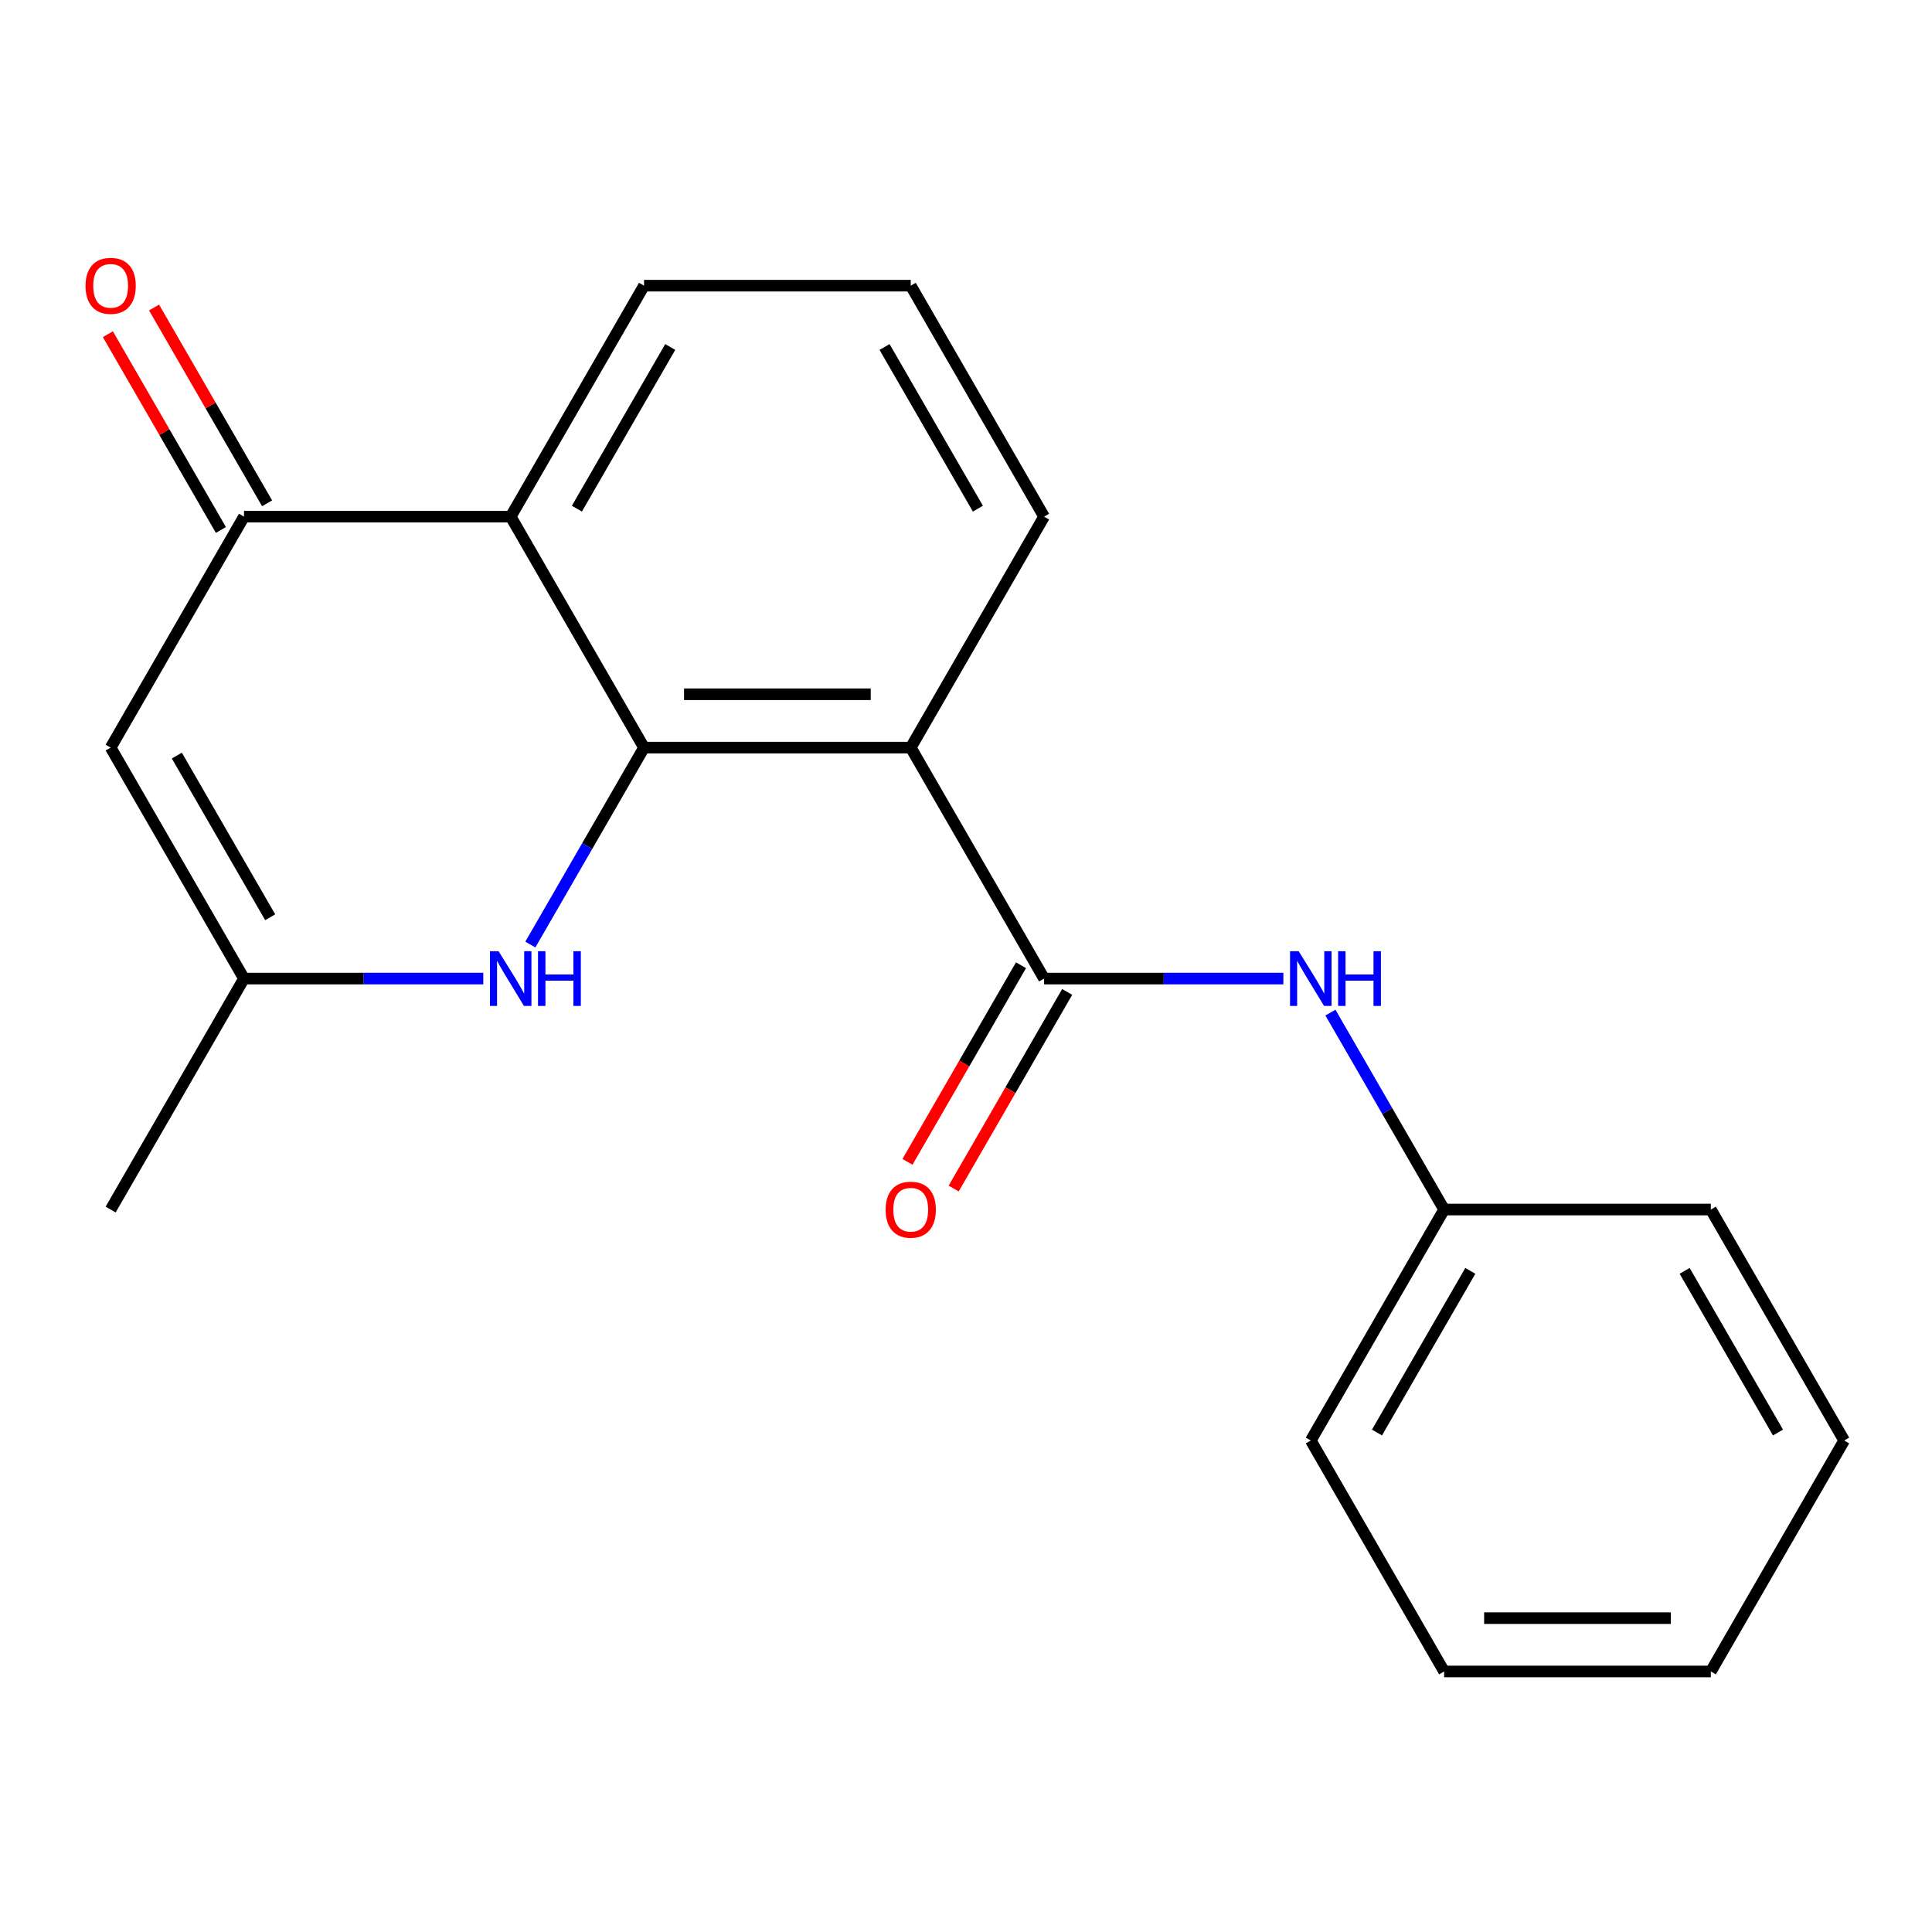 <?xml version='1.0' encoding='iso-8859-1'?>
<svg version='1.1' baseProfile='full'
              xmlns='http://www.w3.org/2000/svg'
                      xmlns:rdkit='http://www.rdkit.org/xml'
                      xmlns:xlink='http://www.w3.org/1999/xlink'
                  xml:space='preserve'
width='1000px' height='1000px' viewBox='0 0 1000 1000'>
<!-- END OF HEADER -->
<rect style='opacity:1.0;fill:#FFFFFF;stroke:none' width='1000' height='1000' x='0' y='0'> </rect>
<path class='bond-0' d='M 333.355,386.96 L 471.398,386.96' style='fill:none;fill-rule:evenodd;stroke:#000000;stroke-width:6px;stroke-linecap:butt;stroke-linejoin:miter;stroke-opacity:1' />
<path class='bond-0' d='M 354.062,359.351 L 450.691,359.351' style='fill:none;fill-rule:evenodd;stroke:#000000;stroke-width:6px;stroke-linecap:butt;stroke-linejoin:miter;stroke-opacity:1' />
<path class='bond-2' d='M 333.355,386.96 L 264.334,267.412' style='fill:none;fill-rule:evenodd;stroke:#000000;stroke-width:6px;stroke-linecap:butt;stroke-linejoin:miter;stroke-opacity:1' />
<path class='bond-3' d='M 333.355,386.96 L 303.929,437.928' style='fill:none;fill-rule:evenodd;stroke:#000000;stroke-width:6px;stroke-linecap:butt;stroke-linejoin:miter;stroke-opacity:1' />
<path class='bond-3' d='M 303.929,437.928 L 274.502,488.897' style='fill:none;fill-rule:evenodd;stroke:#0000FF;stroke-width:6px;stroke-linecap:butt;stroke-linejoin:miter;stroke-opacity:1' />
<path class='bond-1' d='M 471.398,386.96 L 540.419,506.508' style='fill:none;fill-rule:evenodd;stroke:#000000;stroke-width:6px;stroke-linecap:butt;stroke-linejoin:miter;stroke-opacity:1' />
<path class='bond-11' d='M 471.398,386.96 L 540.419,267.412' style='fill:none;fill-rule:evenodd;stroke:#000000;stroke-width:6px;stroke-linecap:butt;stroke-linejoin:miter;stroke-opacity:1' />
<path class='bond-7' d='M 540.419,506.508 L 602.344,506.508' style='fill:none;fill-rule:evenodd;stroke:#000000;stroke-width:6px;stroke-linecap:butt;stroke-linejoin:miter;stroke-opacity:1' />
<path class='bond-7' d='M 602.344,506.508 L 664.27,506.508' style='fill:none;fill-rule:evenodd;stroke:#0000FF;stroke-width:6px;stroke-linecap:butt;stroke-linejoin:miter;stroke-opacity:1' />
<path class='bond-8' d='M 528.464,499.606 L 499.083,550.494' style='fill:none;fill-rule:evenodd;stroke:#000000;stroke-width:6px;stroke-linecap:butt;stroke-linejoin:miter;stroke-opacity:1' />
<path class='bond-8' d='M 499.083,550.494 L 469.703,601.383' style='fill:none;fill-rule:evenodd;stroke:#FF0000;stroke-width:6px;stroke-linecap:butt;stroke-linejoin:miter;stroke-opacity:1' />
<path class='bond-8' d='M 552.373,513.41 L 522.993,564.299' style='fill:none;fill-rule:evenodd;stroke:#000000;stroke-width:6px;stroke-linecap:butt;stroke-linejoin:miter;stroke-opacity:1' />
<path class='bond-8' d='M 522.993,564.299 L 493.612,615.187' style='fill:none;fill-rule:evenodd;stroke:#FF0000;stroke-width:6px;stroke-linecap:butt;stroke-linejoin:miter;stroke-opacity:1' />
<path class='bond-4' d='M 264.334,267.412 L 126.292,267.412' style='fill:none;fill-rule:evenodd;stroke:#000000;stroke-width:6px;stroke-linecap:butt;stroke-linejoin:miter;stroke-opacity:1' />
<path class='bond-12' d='M 264.334,267.412 L 333.355,147.864' style='fill:none;fill-rule:evenodd;stroke:#000000;stroke-width:6px;stroke-linecap:butt;stroke-linejoin:miter;stroke-opacity:1' />
<path class='bond-12' d='M 298.597,263.284 L 346.912,179.6' style='fill:none;fill-rule:evenodd;stroke:#000000;stroke-width:6px;stroke-linecap:butt;stroke-linejoin:miter;stroke-opacity:1' />
<path class='bond-6' d='M 250.143,506.508 L 188.217,506.508' style='fill:none;fill-rule:evenodd;stroke:#0000FF;stroke-width:6px;stroke-linecap:butt;stroke-linejoin:miter;stroke-opacity:1' />
<path class='bond-6' d='M 188.217,506.508 L 126.292,506.508' style='fill:none;fill-rule:evenodd;stroke:#000000;stroke-width:6px;stroke-linecap:butt;stroke-linejoin:miter;stroke-opacity:1' />
<path class='bond-9' d='M 138.247,260.51 L 108.993,209.841' style='fill:none;fill-rule:evenodd;stroke:#000000;stroke-width:6px;stroke-linecap:butt;stroke-linejoin:miter;stroke-opacity:1' />
<path class='bond-9' d='M 108.993,209.841 L 79.74,159.173' style='fill:none;fill-rule:evenodd;stroke:#FF0000;stroke-width:6px;stroke-linecap:butt;stroke-linejoin:miter;stroke-opacity:1' />
<path class='bond-9' d='M 114.337,274.314 L 85.084,223.645' style='fill:none;fill-rule:evenodd;stroke:#000000;stroke-width:6px;stroke-linecap:butt;stroke-linejoin:miter;stroke-opacity:1' />
<path class='bond-9' d='M 85.084,223.645 L 55.83,172.977' style='fill:none;fill-rule:evenodd;stroke:#FF0000;stroke-width:6px;stroke-linecap:butt;stroke-linejoin:miter;stroke-opacity:1' />
<path class='bond-20' d='M 126.292,267.412 L 57.271,386.96' style='fill:none;fill-rule:evenodd;stroke:#000000;stroke-width:6px;stroke-linecap:butt;stroke-linejoin:miter;stroke-opacity:1' />
<path class='bond-5' d='M 57.271,386.96 L 126.292,506.508' style='fill:none;fill-rule:evenodd;stroke:#000000;stroke-width:6px;stroke-linecap:butt;stroke-linejoin:miter;stroke-opacity:1' />
<path class='bond-5' d='M 91.534,391.088 L 139.848,474.772' style='fill:none;fill-rule:evenodd;stroke:#000000;stroke-width:6px;stroke-linecap:butt;stroke-linejoin:miter;stroke-opacity:1' />
<path class='bond-13' d='M 126.292,506.508 L 57.271,626.056' style='fill:none;fill-rule:evenodd;stroke:#000000;stroke-width:6px;stroke-linecap:butt;stroke-linejoin:miter;stroke-opacity:1' />
<path class='bond-10' d='M 688.629,524.119 L 718.055,575.088' style='fill:none;fill-rule:evenodd;stroke:#0000FF;stroke-width:6px;stroke-linecap:butt;stroke-linejoin:miter;stroke-opacity:1' />
<path class='bond-10' d='M 718.055,575.088 L 747.482,626.056' style='fill:none;fill-rule:evenodd;stroke:#000000;stroke-width:6px;stroke-linecap:butt;stroke-linejoin:miter;stroke-opacity:1' />
<path class='bond-15' d='M 747.482,626.056 L 678.461,745.604' style='fill:none;fill-rule:evenodd;stroke:#000000;stroke-width:6px;stroke-linecap:butt;stroke-linejoin:miter;stroke-opacity:1' />
<path class='bond-15' d='M 761.039,657.793 L 712.724,741.476' style='fill:none;fill-rule:evenodd;stroke:#000000;stroke-width:6px;stroke-linecap:butt;stroke-linejoin:miter;stroke-opacity:1' />
<path class='bond-16' d='M 747.482,626.056 L 885.524,626.056' style='fill:none;fill-rule:evenodd;stroke:#000000;stroke-width:6px;stroke-linecap:butt;stroke-linejoin:miter;stroke-opacity:1' />
<path class='bond-21' d='M 540.419,267.412 L 471.398,147.864' style='fill:none;fill-rule:evenodd;stroke:#000000;stroke-width:6px;stroke-linecap:butt;stroke-linejoin:miter;stroke-opacity:1' />
<path class='bond-21' d='M 506.156,263.284 L 457.841,179.6' style='fill:none;fill-rule:evenodd;stroke:#000000;stroke-width:6px;stroke-linecap:butt;stroke-linejoin:miter;stroke-opacity:1' />
<path class='bond-14' d='M 333.355,147.864 L 471.398,147.864' style='fill:none;fill-rule:evenodd;stroke:#000000;stroke-width:6px;stroke-linecap:butt;stroke-linejoin:miter;stroke-opacity:1' />
<path class='bond-18' d='M 678.461,745.604 L 747.482,865.152' style='fill:none;fill-rule:evenodd;stroke:#000000;stroke-width:6px;stroke-linecap:butt;stroke-linejoin:miter;stroke-opacity:1' />
<path class='bond-17' d='M 885.524,626.056 L 954.545,745.604' style='fill:none;fill-rule:evenodd;stroke:#000000;stroke-width:6px;stroke-linecap:butt;stroke-linejoin:miter;stroke-opacity:1' />
<path class='bond-17' d='M 871.968,657.793 L 920.283,741.476' style='fill:none;fill-rule:evenodd;stroke:#000000;stroke-width:6px;stroke-linecap:butt;stroke-linejoin:miter;stroke-opacity:1' />
<path class='bond-19' d='M 954.545,745.604 L 885.524,865.152' style='fill:none;fill-rule:evenodd;stroke:#000000;stroke-width:6px;stroke-linecap:butt;stroke-linejoin:miter;stroke-opacity:1' />
<path class='bond-22' d='M 747.482,865.152 L 885.524,865.152' style='fill:none;fill-rule:evenodd;stroke:#000000;stroke-width:6px;stroke-linecap:butt;stroke-linejoin:miter;stroke-opacity:1' />
<path class='bond-22' d='M 768.188,837.544 L 864.818,837.544' style='fill:none;fill-rule:evenodd;stroke:#000000;stroke-width:6px;stroke-linecap:butt;stroke-linejoin:miter;stroke-opacity:1' />
<path  class='atom-4' d='M 258.074 492.348
L 267.354 507.348
Q 268.274 508.828, 269.754 511.508
Q 271.234 514.188, 271.314 514.348
L 271.314 492.348
L 275.074 492.348
L 275.074 520.668
L 271.194 520.668
L 261.234 504.268
Q 260.074 502.348, 258.834 500.148
Q 257.634 497.948, 257.274 497.268
L 257.274 520.668
L 253.594 520.668
L 253.594 492.348
L 258.074 492.348
' fill='#0000FF'/>
<path  class='atom-4' d='M 278.474 492.348
L 282.314 492.348
L 282.314 504.388
L 296.794 504.388
L 296.794 492.348
L 300.634 492.348
L 300.634 520.668
L 296.794 520.668
L 296.794 507.588
L 282.314 507.588
L 282.314 520.668
L 278.474 520.668
L 278.474 492.348
' fill='#0000FF'/>
<path  class='atom-8' d='M 672.201 492.348
L 681.481 507.348
Q 682.401 508.828, 683.881 511.508
Q 685.361 514.188, 685.441 514.348
L 685.441 492.348
L 689.201 492.348
L 689.201 520.668
L 685.321 520.668
L 675.361 504.268
Q 674.201 502.348, 672.961 500.148
Q 671.761 497.948, 671.401 497.268
L 671.401 520.668
L 667.721 520.668
L 667.721 492.348
L 672.201 492.348
' fill='#0000FF'/>
<path  class='atom-8' d='M 692.601 492.348
L 696.441 492.348
L 696.441 504.388
L 710.921 504.388
L 710.921 492.348
L 714.761 492.348
L 714.761 520.668
L 710.921 520.668
L 710.921 507.588
L 696.441 507.588
L 696.441 520.668
L 692.601 520.668
L 692.601 492.348
' fill='#0000FF'/>
<path  class='atom-9' d='M 458.398 626.136
Q 458.398 619.336, 461.758 615.536
Q 465.118 611.736, 471.398 611.736
Q 477.678 611.736, 481.038 615.536
Q 484.398 619.336, 484.398 626.136
Q 484.398 633.016, 480.998 636.936
Q 477.598 640.816, 471.398 640.816
Q 465.158 640.816, 461.758 636.936
Q 458.398 633.056, 458.398 626.136
M 471.398 637.616
Q 475.718 637.616, 478.038 634.736
Q 480.398 631.816, 480.398 626.136
Q 480.398 620.576, 478.038 617.776
Q 475.718 614.936, 471.398 614.936
Q 467.078 614.936, 464.718 617.736
Q 462.398 620.536, 462.398 626.136
Q 462.398 631.856, 464.718 634.736
Q 467.078 637.616, 471.398 637.616
' fill='#FF0000'/>
<path  class='atom-10' d='M 44.271 147.944
Q 44.271 141.144, 47.631 137.344
Q 50.991 133.544, 57.271 133.544
Q 63.551 133.544, 66.911 137.344
Q 70.271 141.144, 70.271 147.944
Q 70.271 154.824, 66.871 158.744
Q 63.471 162.624, 57.271 162.624
Q 51.031 162.624, 47.631 158.744
Q 44.271 154.864, 44.271 147.944
M 57.271 159.424
Q 61.591 159.424, 63.911 156.544
Q 66.271 153.624, 66.271 147.944
Q 66.271 142.384, 63.911 139.584
Q 61.591 136.744, 57.271 136.744
Q 52.951 136.744, 50.591 139.544
Q 48.271 142.344, 48.271 147.944
Q 48.271 153.664, 50.591 156.544
Q 52.951 159.424, 57.271 159.424
' fill='#FF0000'/>
</svg>
